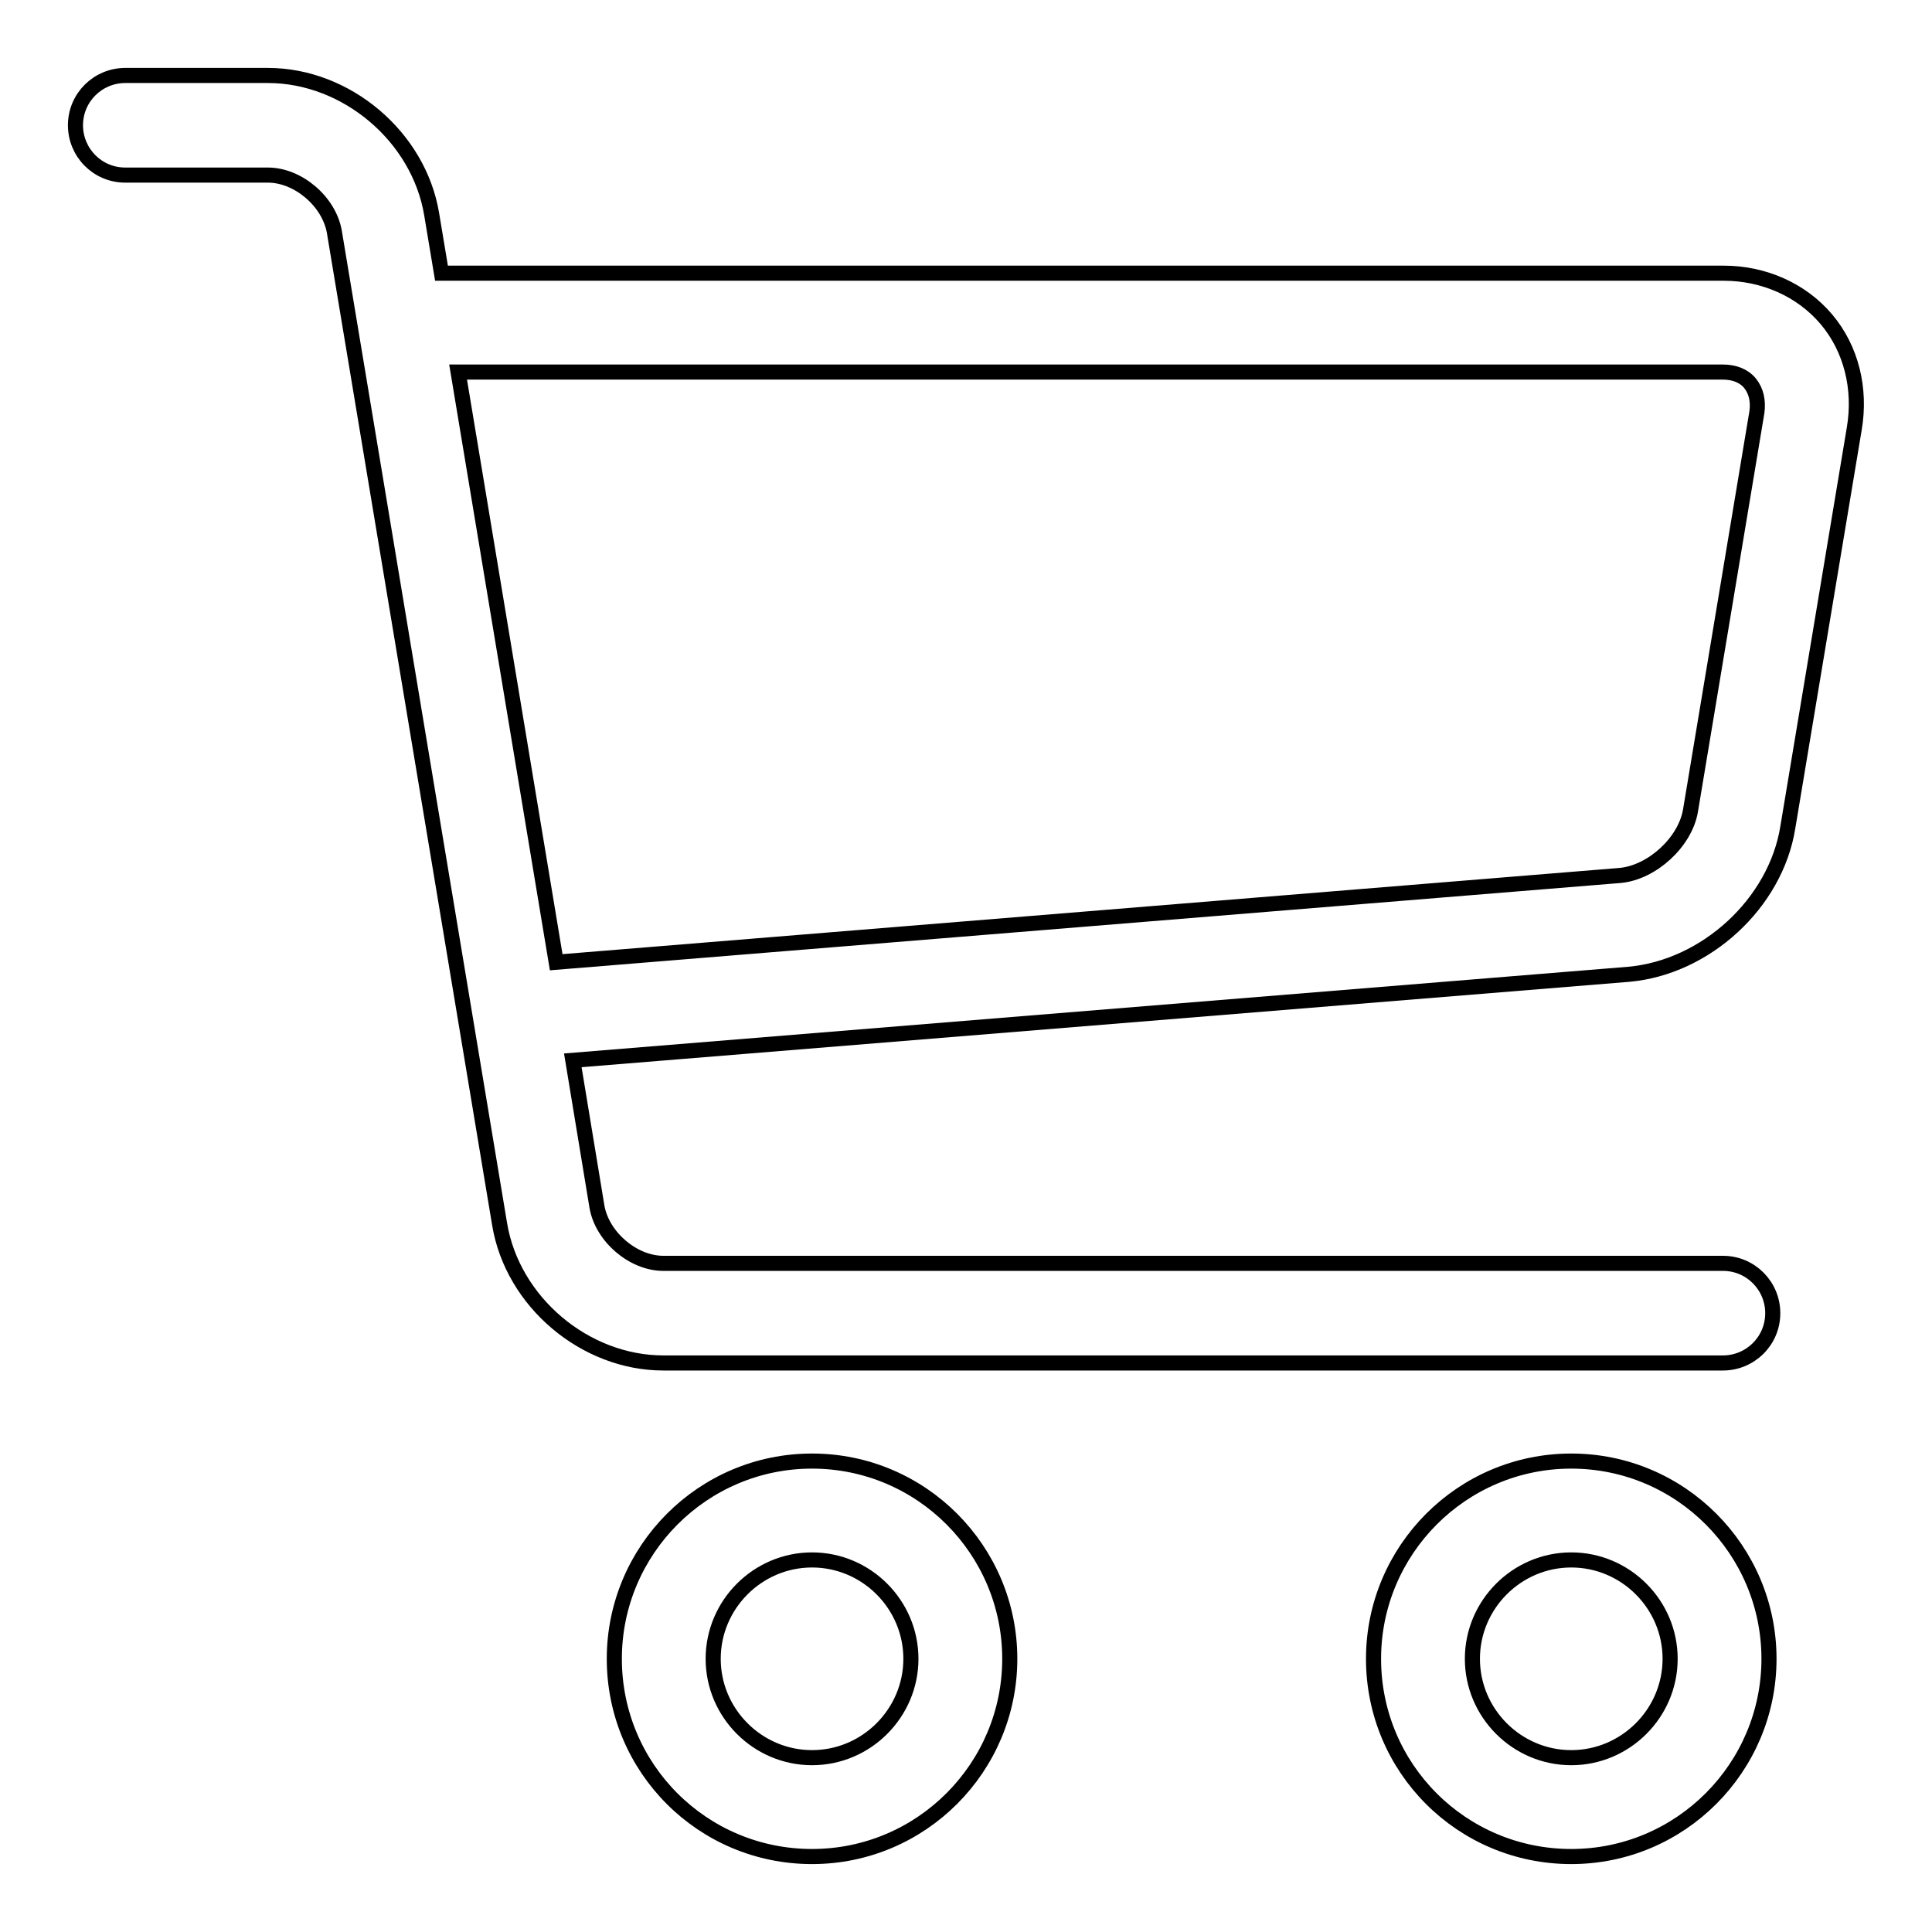 <?xml version="1.0" encoding="utf-8"?>
<!-- Svg Vector Icons : http://www.onlinewebfonts.com/icon -->
<!DOCTYPE svg PUBLIC "-//W3C//DTD SVG 1.1//EN" "http://www.w3.org/Graphics/SVG/1.1/DTD/svg11.dtd">
<svg version="1.1" xmlns="http://www.w3.org/2000/svg" xmlns:xlink="http://www.w3.org/1999/xlink" x="0px" y="0px" viewBox="0 0 256 256" enable-background="new 0 0 256 256" xml:space="preserve">
<g> <path stroke-width="2" fill-opacity="0" stroke="#000000"  d="M107.6,232.9c-7.2,0-13.1-5.9-13.1-13.1s5.9-13.1,13.1-13.1c7.2,0,13.1,5.9,13.1,13.1 S114.8,232.9,107.6,232.9z M107.6,193.6c-14.5,0-26.2,11.8-26.2,26.2c0,14.5,11.7,26.2,26.2,26.2c14.5,0,26.2-11.8,26.2-26.2 S122.1,193.6,107.6,193.6z M208.2,232.9c-7.2,0-13.1-5.9-13.1-13.1s5.9-13.1,13.1-13.1s13.1,5.9,13.1,13.1S215.4,232.9,208.2,232.9 z M208.2,193.6c-14.5,0-26.2,11.8-26.2,26.2c0,14.5,11.7,26.2,26.2,26.2s26.2-11.8,26.2-26.2S222.7,193.6,208.2,193.6z M224,107.4 c-0.7,4.2-5.1,8.2-9.3,8.6l-141,11.5l-13-78.2h167.6c1.5,0,2.8,0.5,3.6,1.5c0.8,1,1.1,2.3,0.9,3.8L224,107.4L224,107.4z M242,42.3 c-3.3-3.9-8.3-6.1-13.6-6.1H58.5l-1.3-7.8C55.5,18.1,45.9,10,35.5,10H16.6C13,10,10,12.9,10,16.6c0,3.6,2.9,6.6,6.6,6.6h18.9 c4,0,8.1,3.5,8.8,7.5l21.9,131.5c1.7,10.3,11.3,18.4,21.7,18.4h140.4c3.6,0,6.6-2.9,6.6-6.6c0-3.6-2.9-6.6-6.6-6.6H87.9 c-4,0-8.1-3.5-8.8-7.5l-3.2-19.4l139.9-11.4c10.2-0.9,19.5-9.4,21.1-19.5l8.8-52.8C246.6,51.5,245.3,46.2,242,42.3L242,42.3z"/></g>
</svg>